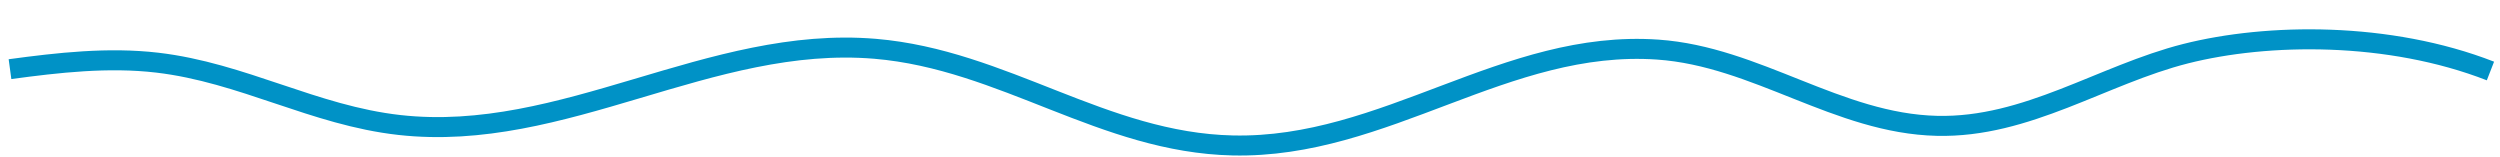 <?xml version="1.0" encoding="utf-8"?>
<!-- Generator: Adobe Illustrator 24.2.1, SVG Export Plug-In . SVG Version: 6.00 Build 0)  -->
<svg version="1.1" id="Layer_1" xmlns="http://www.w3.org/2000/svg" xmlns:xlink="http://www.w3.org/1999/xlink" x="0px" y="0px"
	 viewBox="0 0 500 31.33" style="enable-background:new 0 0 500 31.33;" xml:space="preserve">
<style type="text/css">
	.st0{fill:none;stroke:#0092C6;stroke-width:4;stroke-miterlimit:10;}
</style>
<path class="st0" d="M2,13.83c9.68-1.31,19.66-2.44,29.44-1.3c17.11,2,31.32,10.56,48.45,12.47c32.86,3.67,62.1-18,95.14-15.24
	c25.73,2.18,45.62,18.76,71.52,19.33c30.57,0.68,54.53-21.28,85-19.17c19.78,1.37,36,14.79,55.86,15.25c18,0.42,33-10.2,49.74-14.44
	c16.34-4.13,40.58-4.46,60.94,3.47"/>
</svg>
